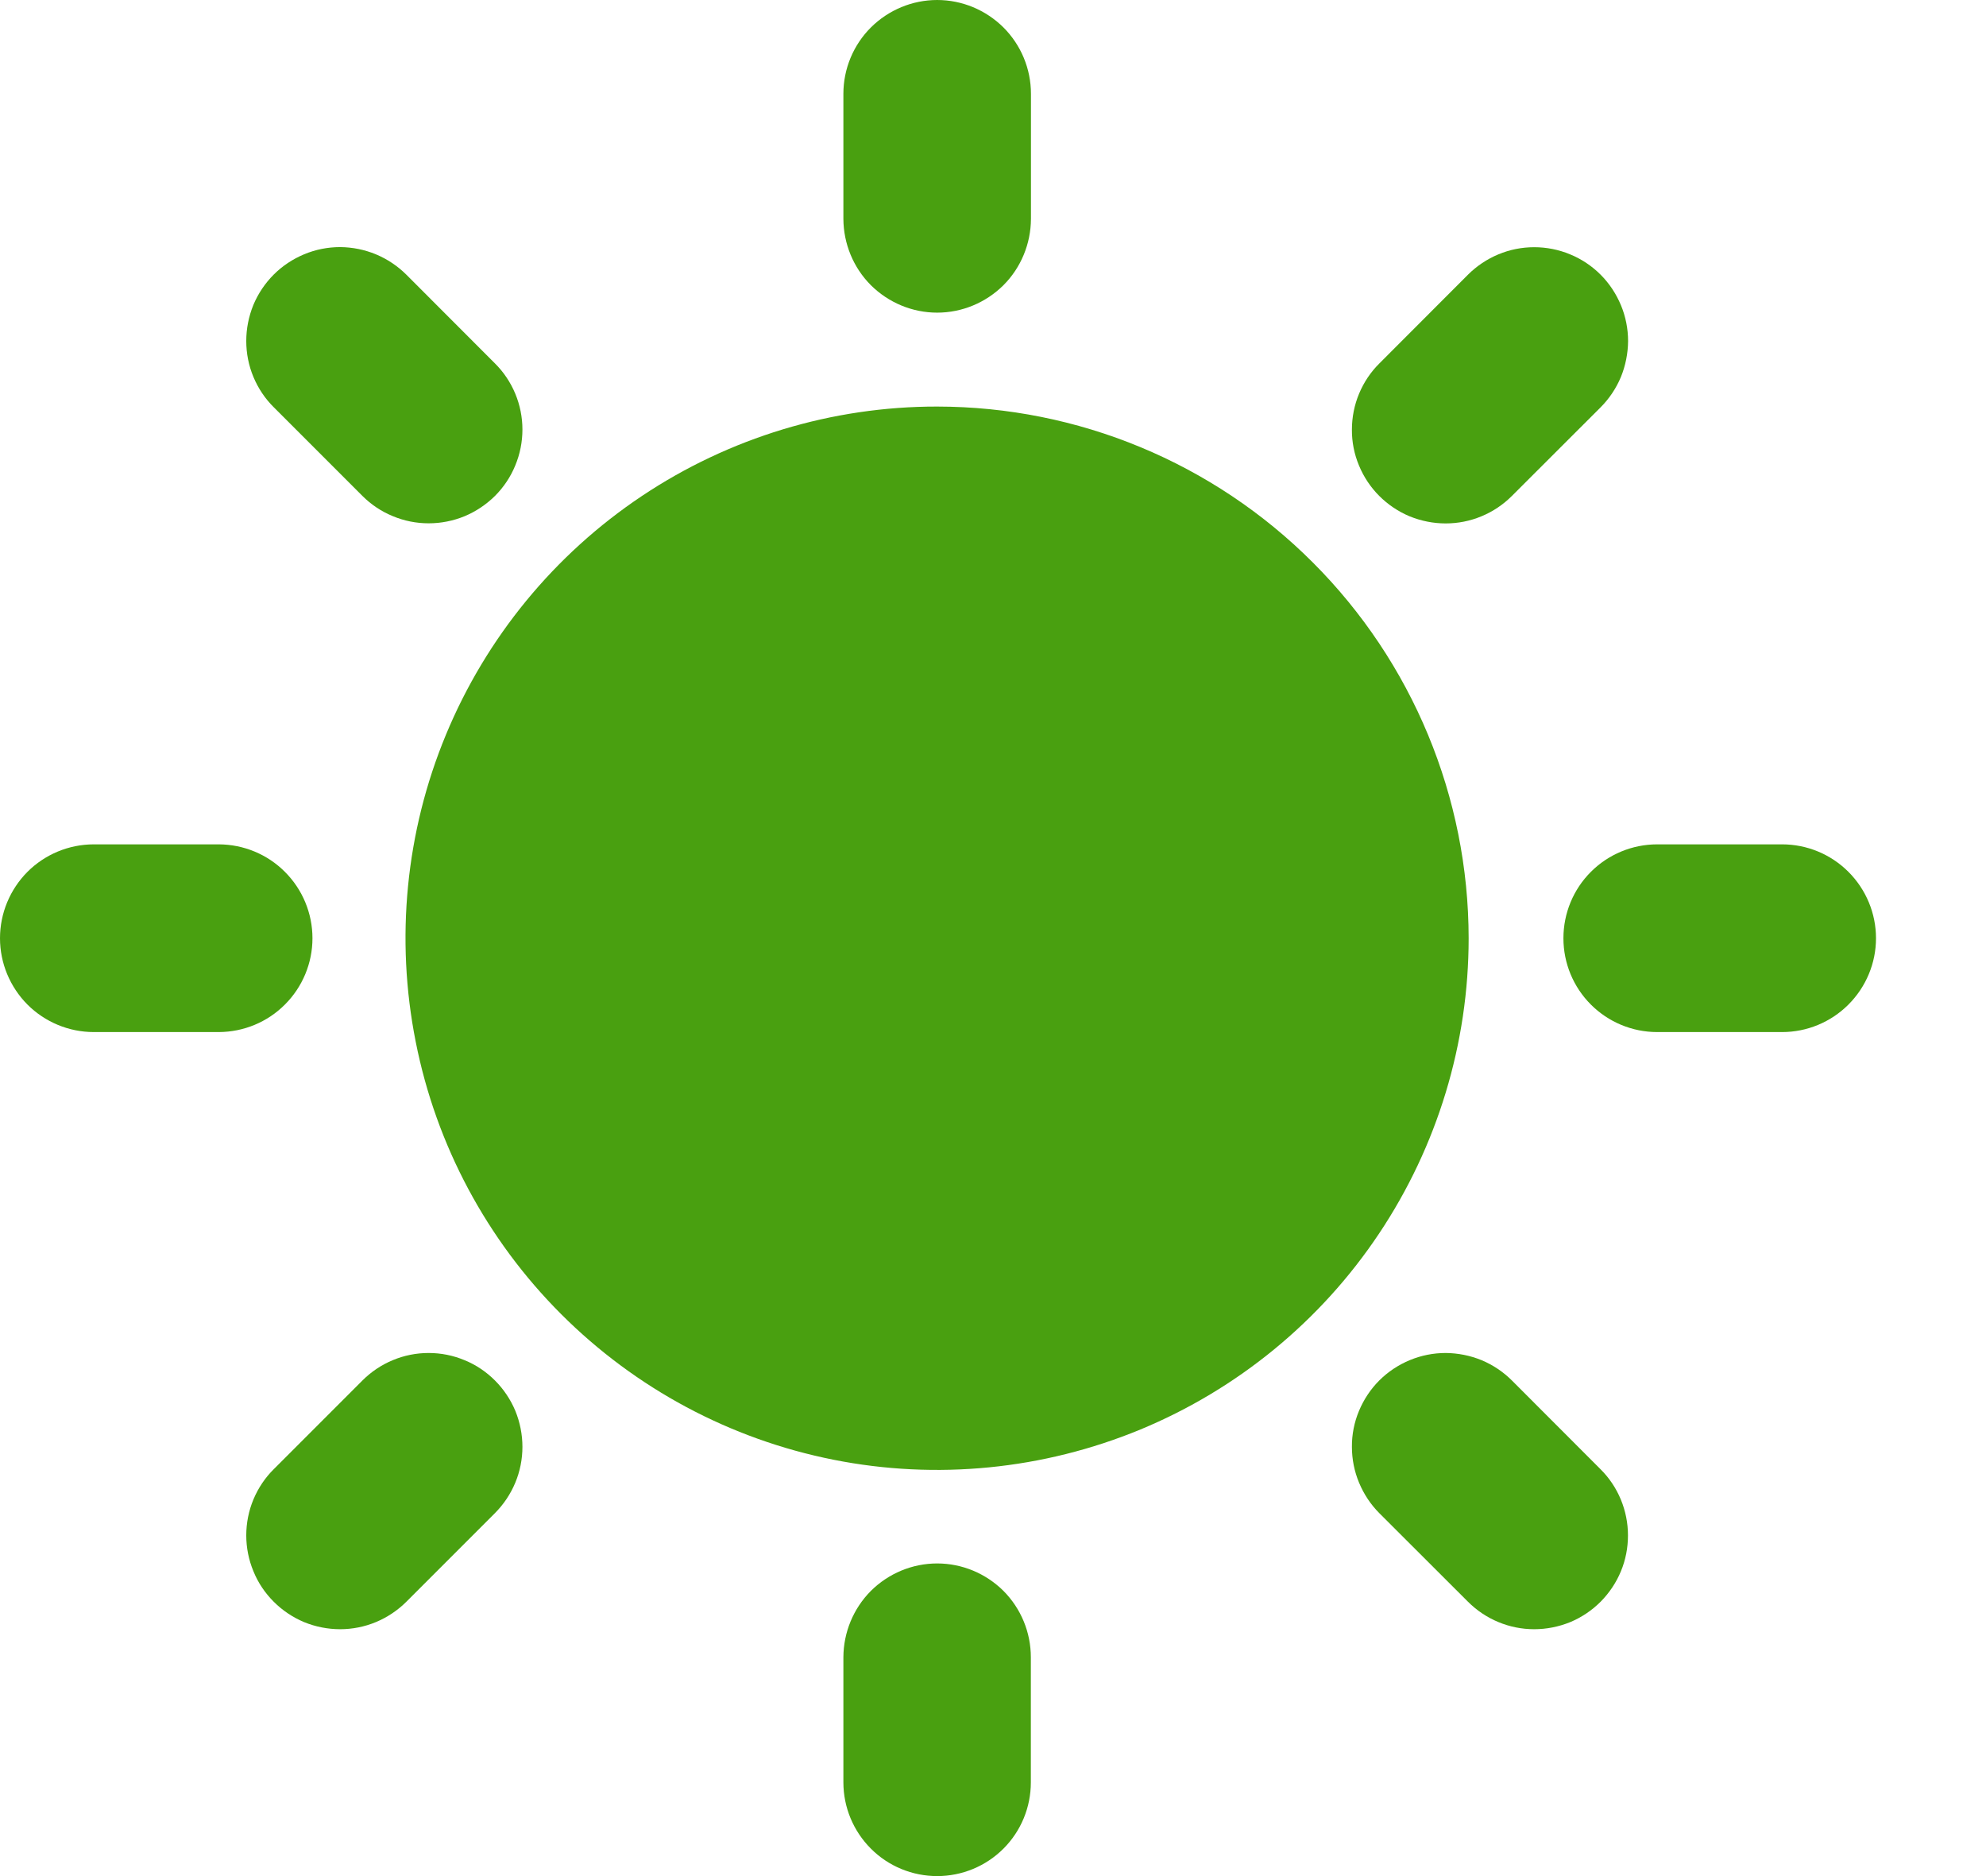 <?xml version="1.0" encoding="UTF-8"?>
<svg xmlns="http://www.w3.org/2000/svg" width="18" height="17" viewBox="0 0 18 17" fill="none">
  <path d="M8.494 3.684C7.541 3.683 6.609 3.966 5.817 4.495C5.025 5.024 4.407 5.777 4.042 6.657C3.677 7.537 3.582 8.506 3.768 9.441C3.953 10.376 4.412 11.234 5.086 11.908C5.76 12.582 6.618 13.041 7.553 13.227C8.487 13.413 9.456 13.317 10.337 12.953C11.217 12.588 11.97 11.971 12.499 11.178C13.028 10.386 13.311 9.454 13.311 8.502C13.31 7.224 12.802 6 11.899 5.097C10.996 4.193 9.771 3.685 8.494 3.684Z" fill="#49A010"></path>
  <path d="M16.152 7.651H15.02C14.794 7.651 14.578 7.741 14.419 7.9C14.259 8.06 14.17 8.276 14.17 8.502C14.17 8.727 14.259 8.943 14.419 9.103C14.578 9.262 14.794 9.352 15.02 9.352H16.152C16.378 9.352 16.594 9.262 16.753 9.103C16.913 8.943 17.003 8.727 17.003 8.502C17.003 8.276 16.913 8.06 16.753 7.9C16.594 7.741 16.378 7.651 16.152 7.651Z" fill="#49A010"></path>
  <path d="M8.494 14.167C8.269 14.167 8.053 14.257 7.893 14.416C7.734 14.576 7.645 14.792 7.644 15.017V16.151C7.644 16.376 7.734 16.592 7.893 16.751C8.052 16.911 8.269 17 8.494 17C8.719 17 8.935 16.911 9.095 16.751C9.254 16.592 9.343 16.376 9.343 16.151V15.017C9.343 14.792 9.254 14.576 9.095 14.416C8.935 14.257 8.719 14.167 8.494 14.167Z" fill="#49A010"></path>
  <path d="M2.832 8.502C2.832 8.276 2.742 8.06 2.583 7.901C2.424 7.741 2.208 7.652 1.983 7.651H0.85C0.625 7.651 0.408 7.741 0.249 7.9C0.09 8.06 0 8.276 0 8.502C0 8.727 0.09 8.943 0.249 9.103C0.408 9.262 0.625 9.352 0.85 9.352H1.983C2.208 9.351 2.424 9.262 2.583 9.102C2.742 8.943 2.832 8.727 2.832 8.502Z" fill="#49A010"></path>
  <path d="M8.494 2.833C8.719 2.833 8.935 2.743 9.095 2.584C9.254 2.425 9.343 2.208 9.344 1.983V0.85C9.344 0.624 9.254 0.408 9.095 0.249C8.935 0.09 8.719 0 8.494 0C8.269 0 8.053 0.09 7.893 0.249C7.734 0.408 7.644 0.624 7.644 0.85V1.983C7.645 2.208 7.734 2.425 7.893 2.584C8.053 2.743 8.269 2.833 8.494 2.833Z" fill="#49A010"></path>
  <path d="M13.704 4.493L14.506 3.692C14.585 3.613 14.648 3.519 14.691 3.416C14.733 3.313 14.755 3.202 14.756 3.091C14.756 2.979 14.734 2.868 14.691 2.765C14.648 2.662 14.586 2.568 14.507 2.489C14.428 2.41 14.334 2.347 14.231 2.305C14.128 2.262 14.017 2.24 13.905 2.24C13.793 2.24 13.683 2.262 13.58 2.305C13.477 2.348 13.383 2.411 13.304 2.49L12.503 3.292C12.423 3.371 12.361 3.464 12.318 3.567C12.275 3.67 12.253 3.781 12.253 3.893C12.252 4.004 12.274 4.115 12.317 4.218C12.36 4.322 12.422 4.415 12.501 4.494C12.58 4.573 12.674 4.636 12.777 4.679C12.881 4.721 12.991 4.743 13.103 4.743C13.215 4.743 13.325 4.721 13.428 4.678C13.532 4.635 13.625 4.572 13.704 4.493Z" fill="#49A010"></path>
  <path d="M13.704 12.51C13.625 12.431 13.531 12.368 13.428 12.325C13.325 12.283 13.215 12.261 13.103 12.26C12.991 12.26 12.881 12.282 12.777 12.325C12.674 12.368 12.58 12.43 12.501 12.509C12.422 12.588 12.36 12.682 12.317 12.785C12.274 12.888 12.252 12.999 12.253 13.111C12.253 13.222 12.275 13.333 12.318 13.436C12.361 13.539 12.423 13.633 12.502 13.712L13.304 14.513C13.383 14.592 13.476 14.655 13.58 14.698C13.683 14.741 13.793 14.763 13.905 14.763C14.017 14.763 14.127 14.741 14.231 14.699C14.334 14.656 14.428 14.593 14.507 14.514C14.585 14.435 14.648 14.342 14.691 14.238C14.734 14.135 14.755 14.024 14.755 13.913C14.755 13.801 14.733 13.691 14.69 13.587C14.647 13.484 14.585 13.391 14.505 13.312L13.704 12.51Z" fill="#49A010"></path>
  <path d="M3.284 12.51L2.482 13.312C2.403 13.39 2.34 13.484 2.297 13.587C2.254 13.69 2.232 13.801 2.232 13.913C2.232 14.024 2.254 14.135 2.297 14.238C2.339 14.342 2.402 14.435 2.481 14.514C2.56 14.593 2.654 14.656 2.757 14.699C2.86 14.741 2.971 14.763 3.083 14.763C3.194 14.763 3.305 14.741 3.408 14.698C3.511 14.655 3.605 14.592 3.684 14.513L4.485 13.712C4.564 13.633 4.627 13.539 4.67 13.436C4.713 13.333 4.735 13.222 4.735 13.111C4.735 12.999 4.713 12.888 4.671 12.785C4.628 12.682 4.565 12.588 4.486 12.509C4.407 12.43 4.314 12.367 4.21 12.325C4.107 12.282 3.997 12.26 3.885 12.26C3.773 12.26 3.663 12.282 3.56 12.325C3.456 12.368 3.363 12.431 3.284 12.51Z" fill="#49A010"></path>
  <path d="M3.284 4.493C3.363 4.572 3.457 4.635 3.56 4.677C3.663 4.72 3.773 4.742 3.885 4.742C3.997 4.742 4.107 4.72 4.21 4.678C4.313 4.635 4.407 4.572 4.486 4.494C4.565 4.415 4.628 4.321 4.67 4.218C4.713 4.115 4.735 4.004 4.735 3.892C4.735 3.781 4.713 3.67 4.67 3.567C4.627 3.464 4.564 3.37 4.485 3.292L3.684 2.49C3.605 2.411 3.511 2.348 3.408 2.305C3.305 2.262 3.194 2.24 3.083 2.239C2.971 2.239 2.86 2.261 2.757 2.304C2.654 2.347 2.56 2.409 2.481 2.488C2.402 2.567 2.339 2.661 2.296 2.764C2.254 2.868 2.232 2.978 2.232 3.09C2.232 3.202 2.254 3.313 2.297 3.416C2.34 3.519 2.403 3.613 2.482 3.691L3.284 4.493Z" fill="#49A010"></path>
</svg>
